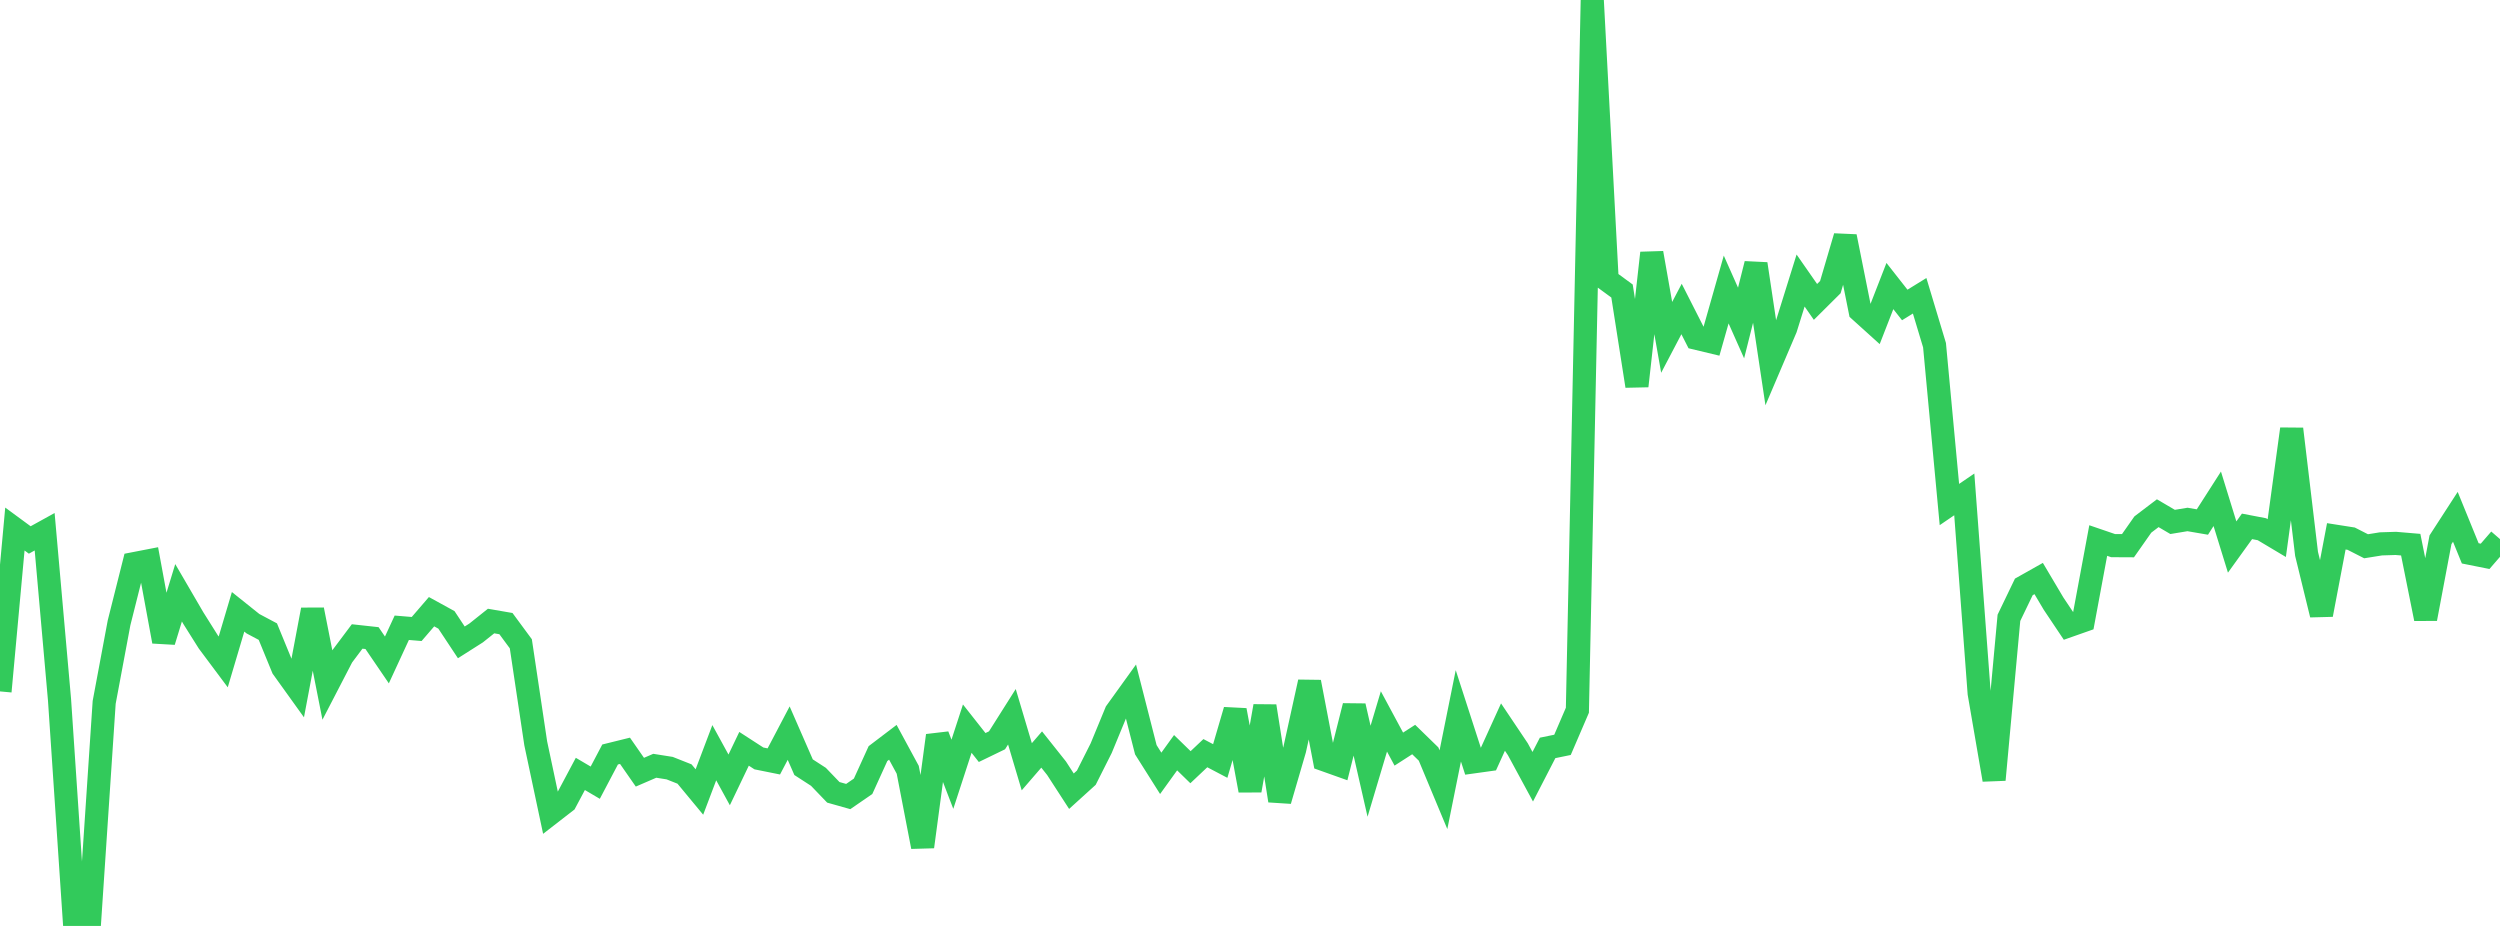 <?xml version="1.0" standalone="no"?>
<!DOCTYPE svg PUBLIC "-//W3C//DTD SVG 1.1//EN" "http://www.w3.org/Graphics/SVG/1.1/DTD/svg11.dtd">

<svg width="135" height="50" viewBox="0 0 135 50" preserveAspectRatio="none" 
  xmlns="http://www.w3.org/2000/svg"
  xmlns:xlink="http://www.w3.org/1999/xlink">


<polyline points="0.0, 37.336 0.804, 28.568 1.607, 29.158 2.411, 28.714 3.214, 37.785 4.018, 49.765 4.821, 50.0 5.625, 37.928 6.429, 33.632 7.232, 30.439 8.036, 30.283 8.839, 34.639 9.643, 32.01 10.446, 33.388 11.25, 34.666 12.054, 35.743 12.857, 33.038 13.661, 33.681 14.464, 34.108 15.268, 36.068 16.071, 37.186 16.875, 32.926 17.679, 36.991 18.482, 35.441 19.286, 34.369 20.089, 34.457 20.893, 35.637 21.696, 33.899 22.5, 33.966 23.304, 33.032 24.107, 33.473 24.911, 34.688 25.714, 34.178 26.518, 33.536 27.321, 33.675 28.125, 34.765 28.929, 40.139 29.732, 43.922 30.536, 43.299 31.339, 41.791 32.143, 42.265 32.946, 40.742 33.75, 40.543 34.554, 41.699 35.357, 41.352 36.161, 41.479 36.964, 41.797 37.768, 42.768 38.571, 40.646 39.375, 42.114 40.179, 40.435 40.982, 40.955 41.786, 41.117 42.589, 39.589 43.393, 41.429 44.196, 41.949 45.0, 42.786 45.804, 43.013 46.607, 42.46 47.411, 40.694 48.214, 40.084 49.018, 41.569 49.821, 45.724 50.625, 39.72 51.429, 41.81 52.232, 39.346 53.036, 40.366 53.839, 39.977 54.643, 38.705 55.446, 41.405 56.25, 40.474 57.054, 41.485 57.857, 42.725 58.661, 41.996 59.464, 40.401 60.268, 38.452 61.071, 37.336 61.875, 40.486 62.679, 41.76 63.482, 40.646 64.286, 41.429 65.089, 40.671 65.893, 41.094 66.696, 38.352 67.5, 42.684 68.304, 38.132 69.107, 43.234 69.911, 40.478 70.714, 36.83 71.518, 41.029 72.321, 41.315 73.125, 38.123 73.929, 41.648 74.732, 38.957 75.536, 40.452 76.339, 39.935 77.143, 40.718 77.946, 42.644 78.75, 38.655 79.554, 41.141 80.357, 41.029 81.161, 39.262 81.964, 40.459 82.768, 41.944 83.571, 40.387 84.375, 40.222 85.179, 38.353 85.982, 0.0 86.786, 15.127 87.589, 15.715 88.393, 20.844 89.196, 13.662 90.0, 18.218 90.804, 16.686 91.607, 18.266 92.411, 18.459 93.214, 15.633 94.018, 17.442 94.821, 14.251 95.625, 19.61 96.429, 17.724 97.232, 15.149 98.036, 16.303 98.839, 15.505 99.643, 12.773 100.446, 16.785 101.25, 17.511 102.054, 15.446 102.857, 16.468 103.661, 15.972 104.464, 18.64 105.268, 27.245 106.071, 26.697 106.875, 37.434 107.679, 42.107 108.482, 33.363 109.286, 31.693 110.089, 31.241 110.893, 32.597 111.696, 33.797 112.5, 33.514 113.304, 29.189 114.107, 29.464 114.911, 29.468 115.714, 28.324 116.518, 27.713 117.321, 28.184 118.125, 28.051 118.929, 28.189 119.732, 26.935 120.536, 29.539 121.339, 28.424 122.143, 28.578 122.946, 29.057 123.75, 23.166 124.554, 29.908 125.357, 33.193 126.161, 28.962 126.964, 29.088 127.768, 29.498 128.571, 29.369 129.375, 29.344 130.179, 29.412 130.982, 33.413 131.786, 29.148 132.589, 27.908 133.393, 29.881 134.196, 30.042 135.0, 29.112" fill="none" stroke="#32ca5b" stroke-width="1.25"/>

</svg>